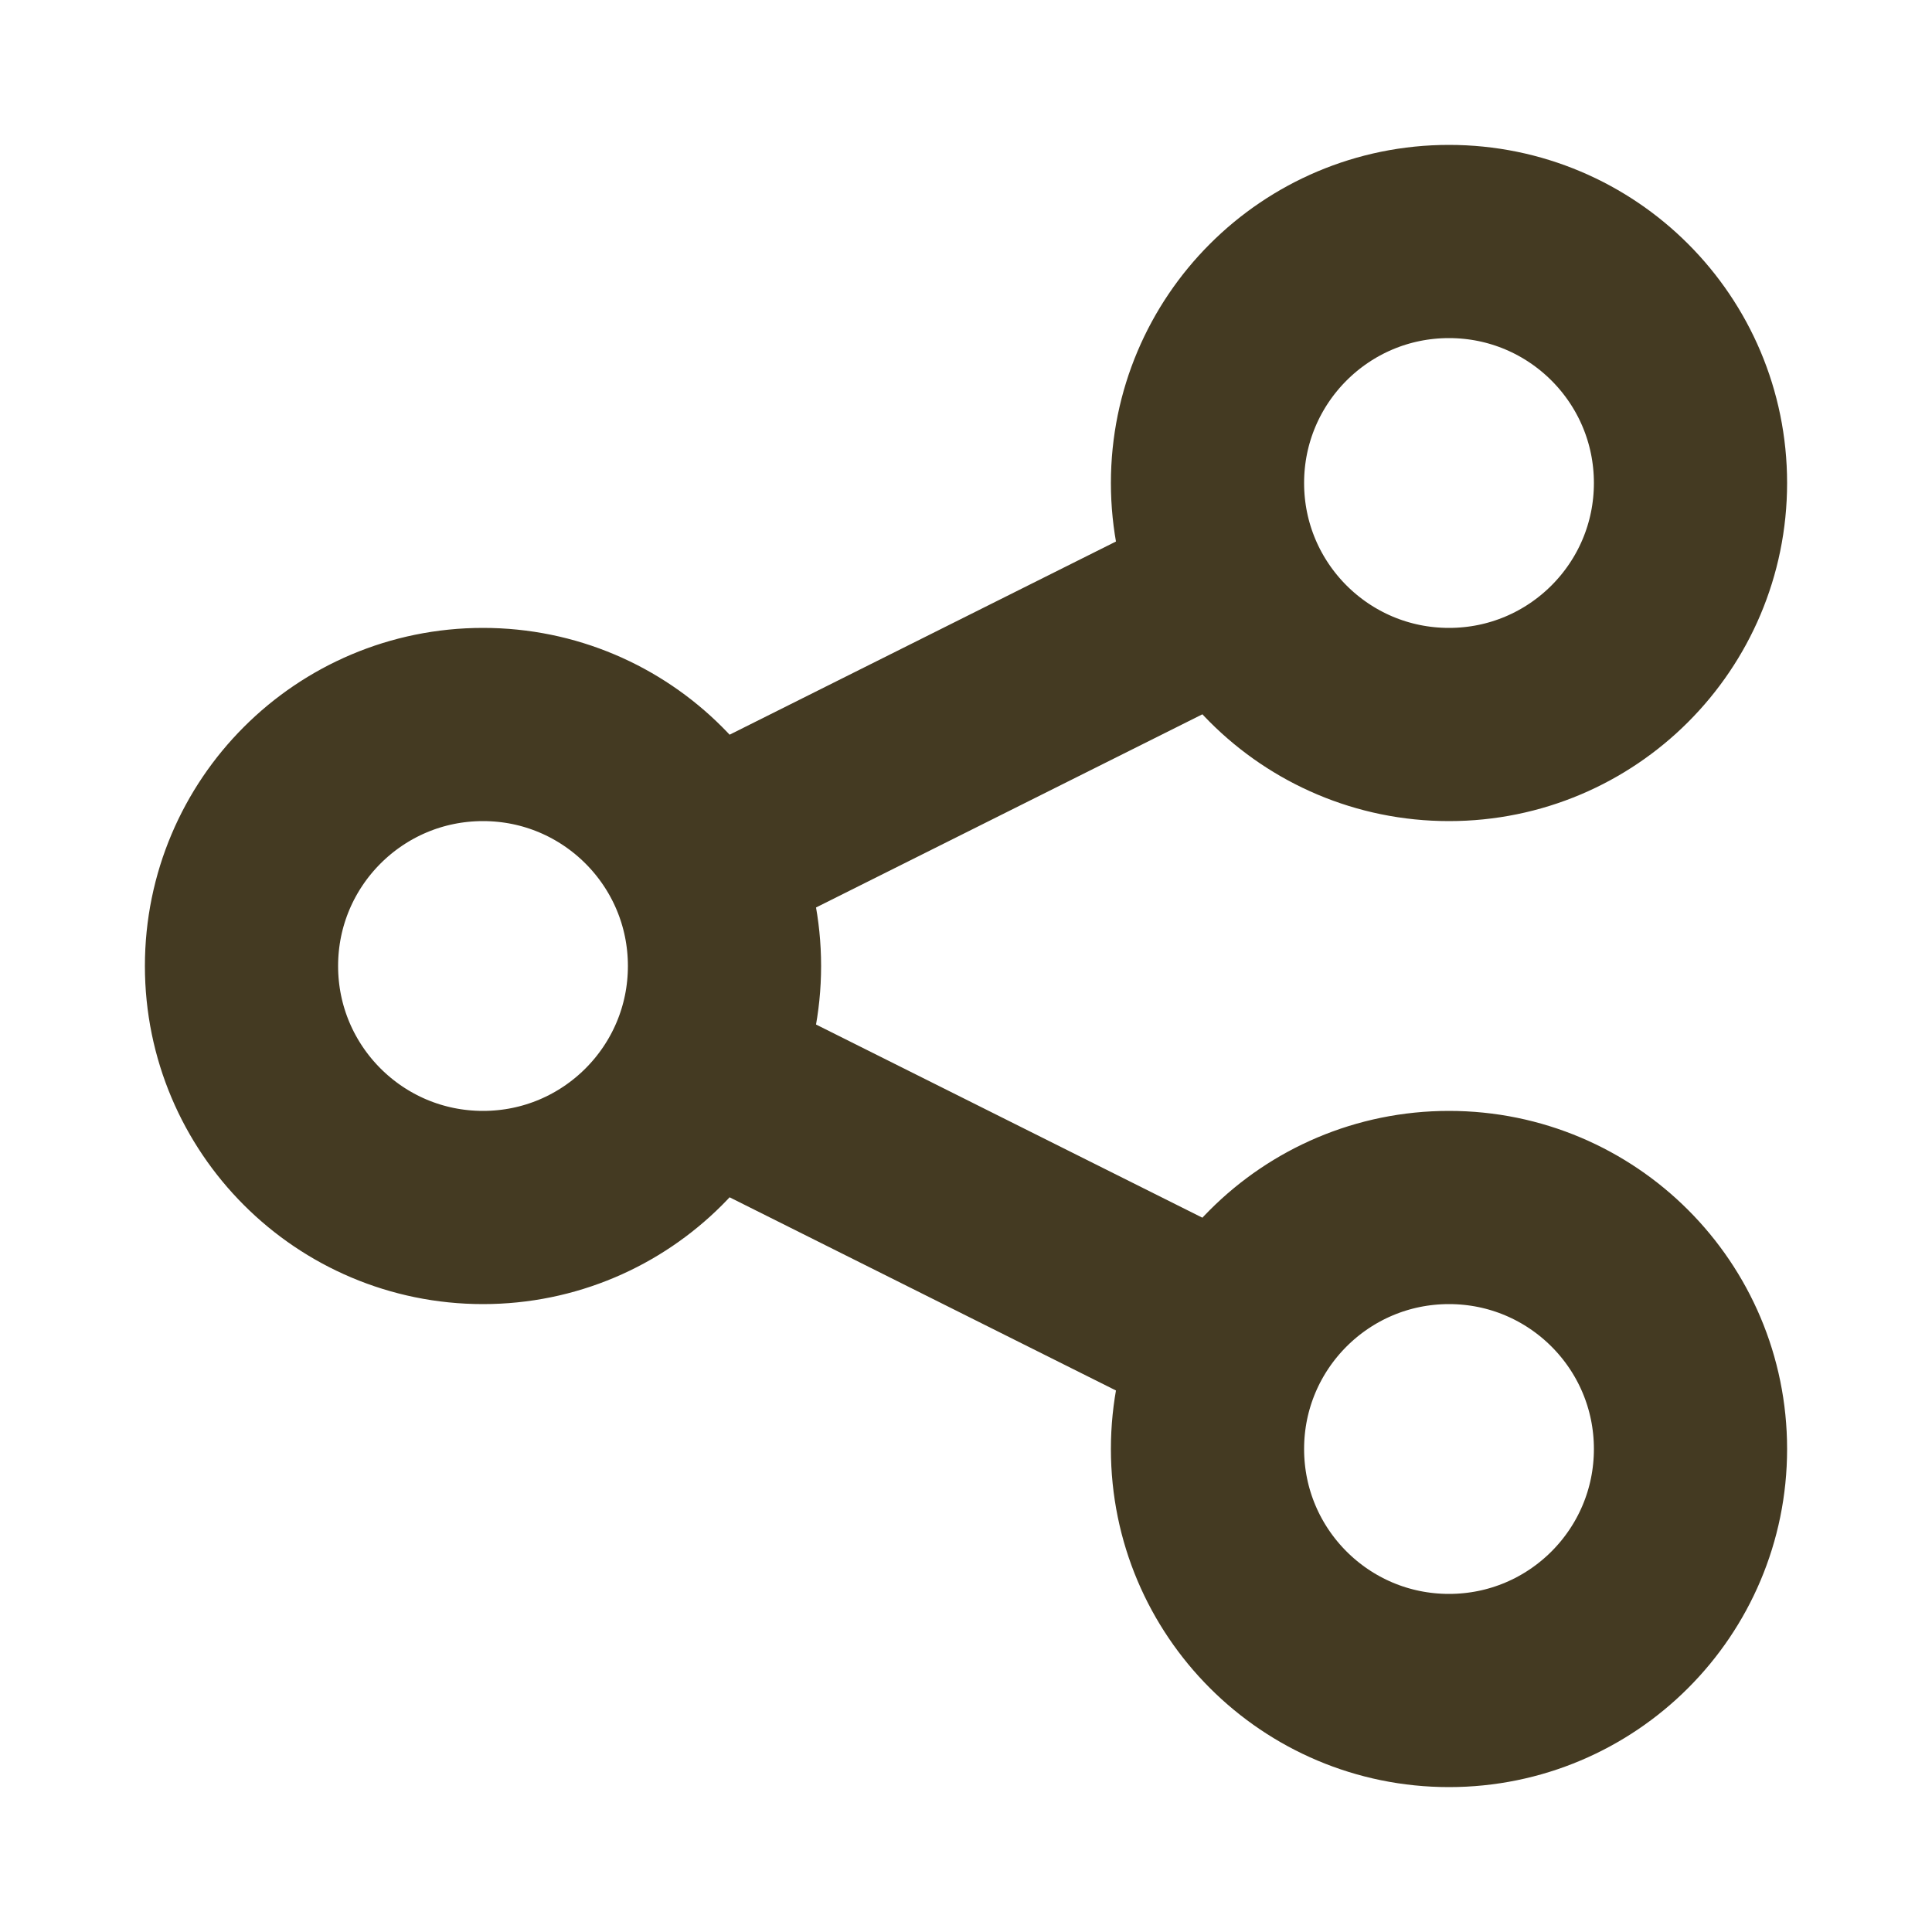 <svg width="20" height="20" viewBox="0 0 20 20" fill="none" xmlns="http://www.w3.org/2000/svg">
<path d="M7.5 11.25L12.5 13.75M12.5 6.25L7.5 8.75M15 17.5C13.619 17.5 12.5 16.381 12.5 15C12.5 13.619 13.619 12.5 15 12.5C16.381 12.5 17.5 13.619 17.5 15C17.5 16.381 16.381 17.5 15 17.5ZM5 12.5C3.619 12.5 2.5 11.381 2.5 10C2.5 8.619 3.619 7.5 5 7.5C6.381 7.5 7.5 8.619 7.5 10C7.5 11.381 6.381 12.5 5 12.5ZM15 7.5C13.619 7.5 12.5 6.381 12.5 5C12.5 3.619 13.619 2.5 15 2.5C16.381 2.5 17.5 3.619 17.5 5C17.5 6.381 16.381 7.5 15 7.5Z" stroke="#443A22" stroke-width="2" stroke-linecap="round" stroke-linejoin="round"/>
</svg>
